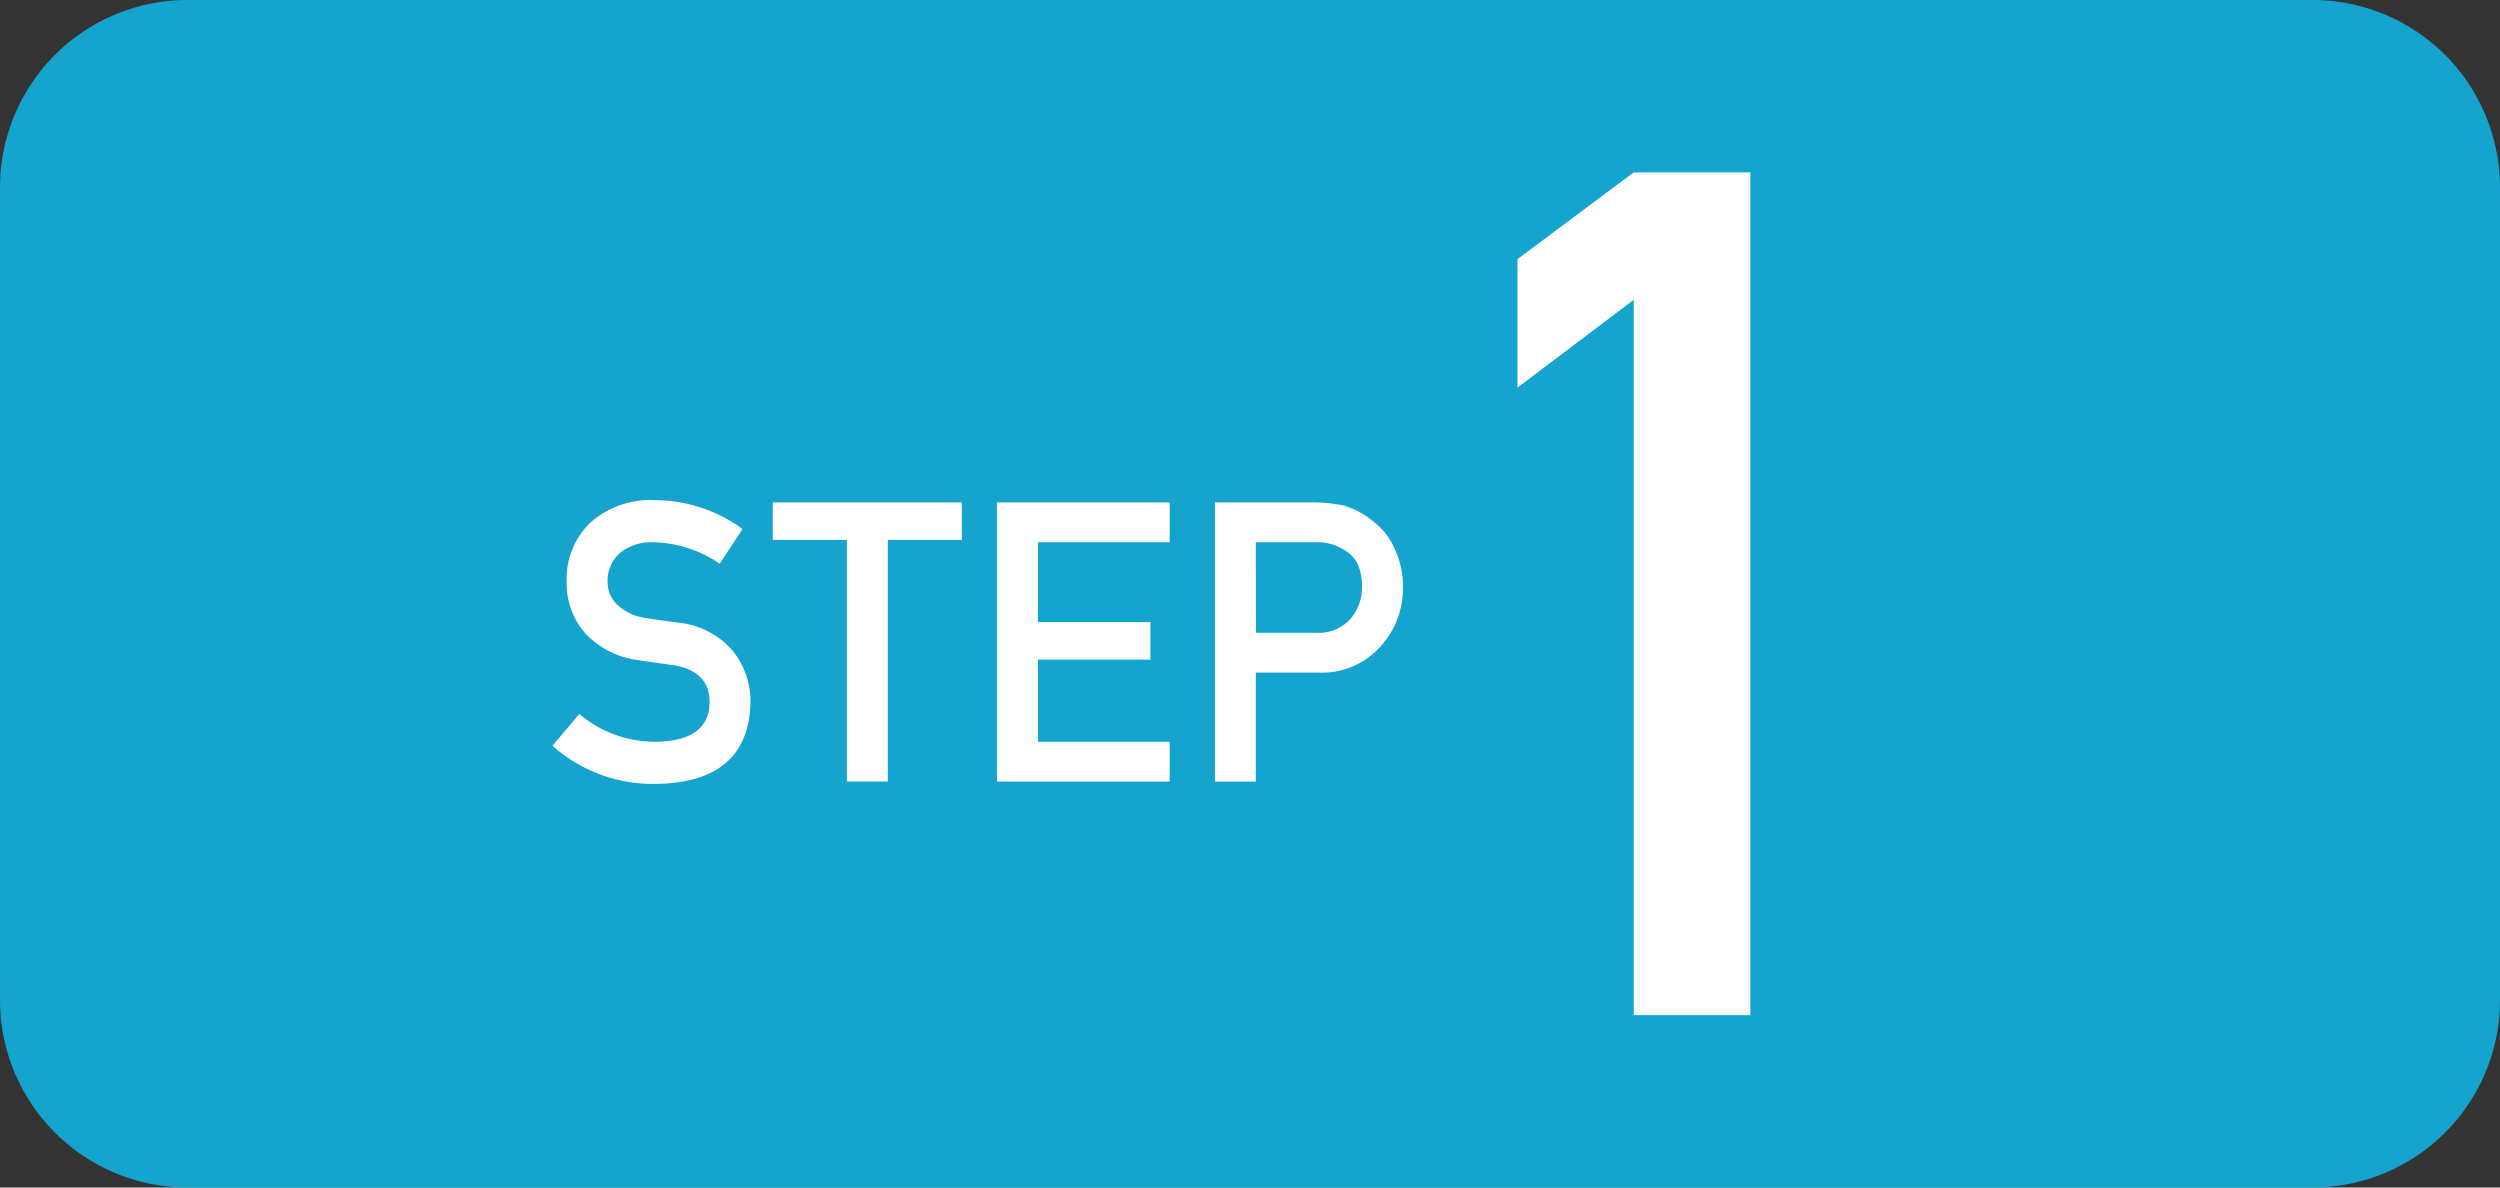 <svg xmlns="http://www.w3.org/2000/svg" width="80" height="38" viewBox="0 0 80 38">
  <rect x="0" y="0" width="80" height="38" fill="#333333" stroke="none"/>
  <g id="グループ_635" data-name="グループ 635" transform="translate(-970 -5601)">
    <path id="パス_16989" data-name="パス 16989" d="M6,0H74a6,6,0,0,1,6,6V32a6,6,0,0,1-6,6H6a6,6,0,0,1-6-6V6A6,6,0,0,1,6,0Z" transform="translate(970 5601)" fill="#15a4ce"/>
    <g id="グループ_562" data-name="グループ 562" transform="translate(55.679 -1.484)">
      <path id="パス_15626" data-name="パス 15626" d="M34.6,0,30.88,2.776V6.889L34.6,4.077V26.968h3.732V0Z" transform="translate(932 5608)" fill="#fff"/>
      <path id="パス_15627" data-name="パス 15627" d="M.859,17.329a3.727,3.727,0,0,0,2.459.891Q5,18.194,5.028,16.975q.012-1-1.128-1.2-.522-.073-1.145-.166a2.8,2.8,0,0,1-1.7-.852,2.417,2.417,0,0,1-.6-1.655,2.489,2.489,0,0,1,.753-1.889,2.883,2.883,0,0,1,2.069-.724,4.764,4.764,0,0,1,2.805.923l-.731,1.112a3.874,3.874,0,0,0-2.143-.687,1.6,1.6,0,0,0-1.01.312,1.181,1.181,0,0,0-.433.969,1,1,0,0,0,.29.7,1.65,1.65,0,0,0,.933.442q.355.062.972.14a2.664,2.664,0,0,1,1.8.9,2.585,2.585,0,0,1,.576,1.668q-.064,2.564-3.036,2.6A4.824,4.824,0,0,1,0,18.348Z" transform="translate(932 5608)" fill="#fff"/>
      <path id="パス_15628" data-name="パス 15628" d="M9.421,11.761H7.05v-1.2H13.1v1.2H10.731v7.732H9.421Z" transform="translate(932 5608)" fill="#fff"/>
      <path id="パス_15629" data-name="パス 15629" d="M14.224,10.561h5.527v1.274H15.535v2.556h3.6v1.2h-3.6v2.63h4.216v1.274H14.224Z" transform="translate(932 5608)" fill="#fff"/>
      <path id="パス_15630" data-name="パス 15630" d="M21.2,10.561h3.137a4.828,4.828,0,0,1,.986.1,2.634,2.634,0,0,1,.962.526,2.121,2.121,0,0,1,.663.858,2.842,2.842,0,0,1,.268,1.274,2.761,2.761,0,0,1-.678,1.808,2.524,2.524,0,0,1-2.031.881h-2v3.487H21.2Zm1.311,4.173h1.944a1.361,1.361,0,0,0,1.1-.468,1.551,1.551,0,0,0,.351-.984,1.779,1.779,0,0,0-.143-.757,1.107,1.107,0,0,0-.416-.437,1.606,1.606,0,0,0-.94-.252h-1.9Z" transform="translate(932 5608)" fill="#fff"/>
    </g>
  </g>
</svg>
